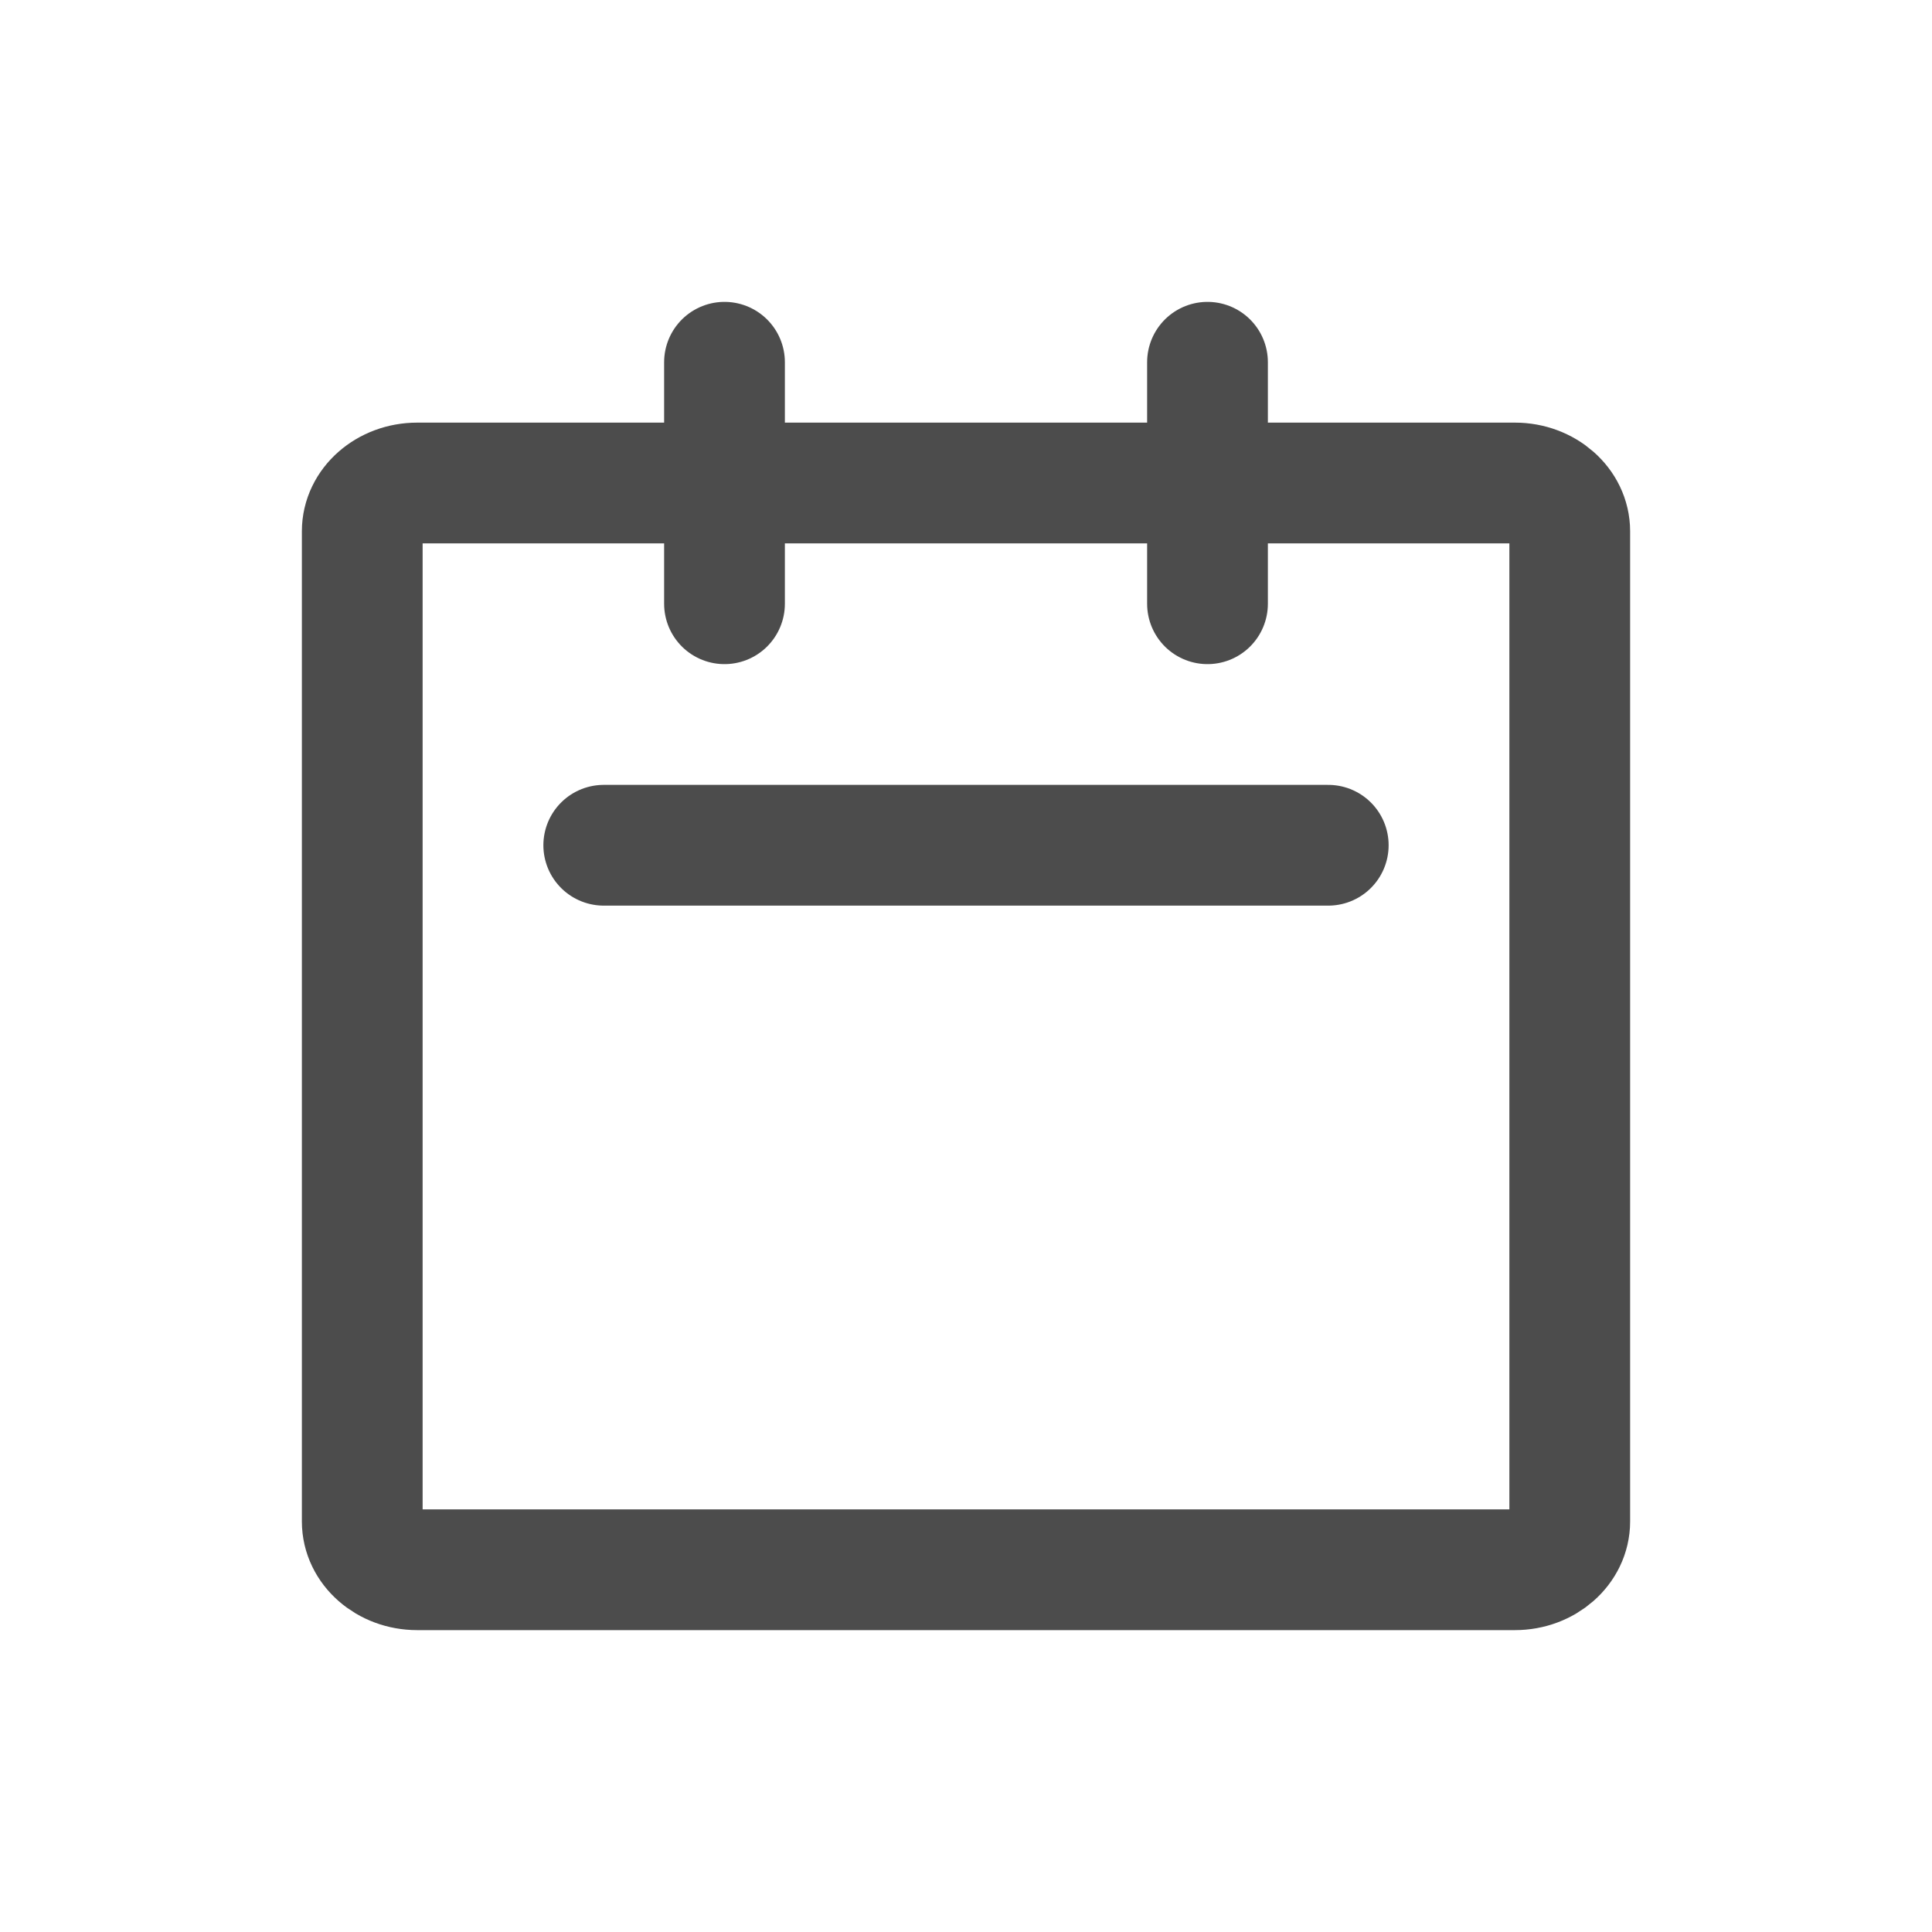 <svg xmlns="http://www.w3.org/2000/svg" width="16" height="16" viewBox="0 0 16 16" fill="none" class="s-icon  s-icon-small replaced-svg s-icon-visible">
<path fill-rule="evenodd" clip-rule="evenodd" d="M3 4.4C3 4.179 3.204 4 3.455 4H12.546C12.796 4 13 4.179 13 4.4V12.6C13 12.821 12.796 13 12.546 13H3.455C3.204 13 3 12.821 3 12.6V4.4Z" stroke="#4C4C4C" stroke-linecap="round" stroke-linejoin="round"></path>
<path d="M11 7H5" stroke="#4C4C4C" stroke-linecap="round"></path>
<path d="M10 3V5" stroke="#4C4C4C" stroke-linecap="round" stroke-linejoin="round"></path>
<path d="M6 3V5" stroke="#4C4C4C" stroke-linecap="round" stroke-linejoin="round"></path>
</svg>